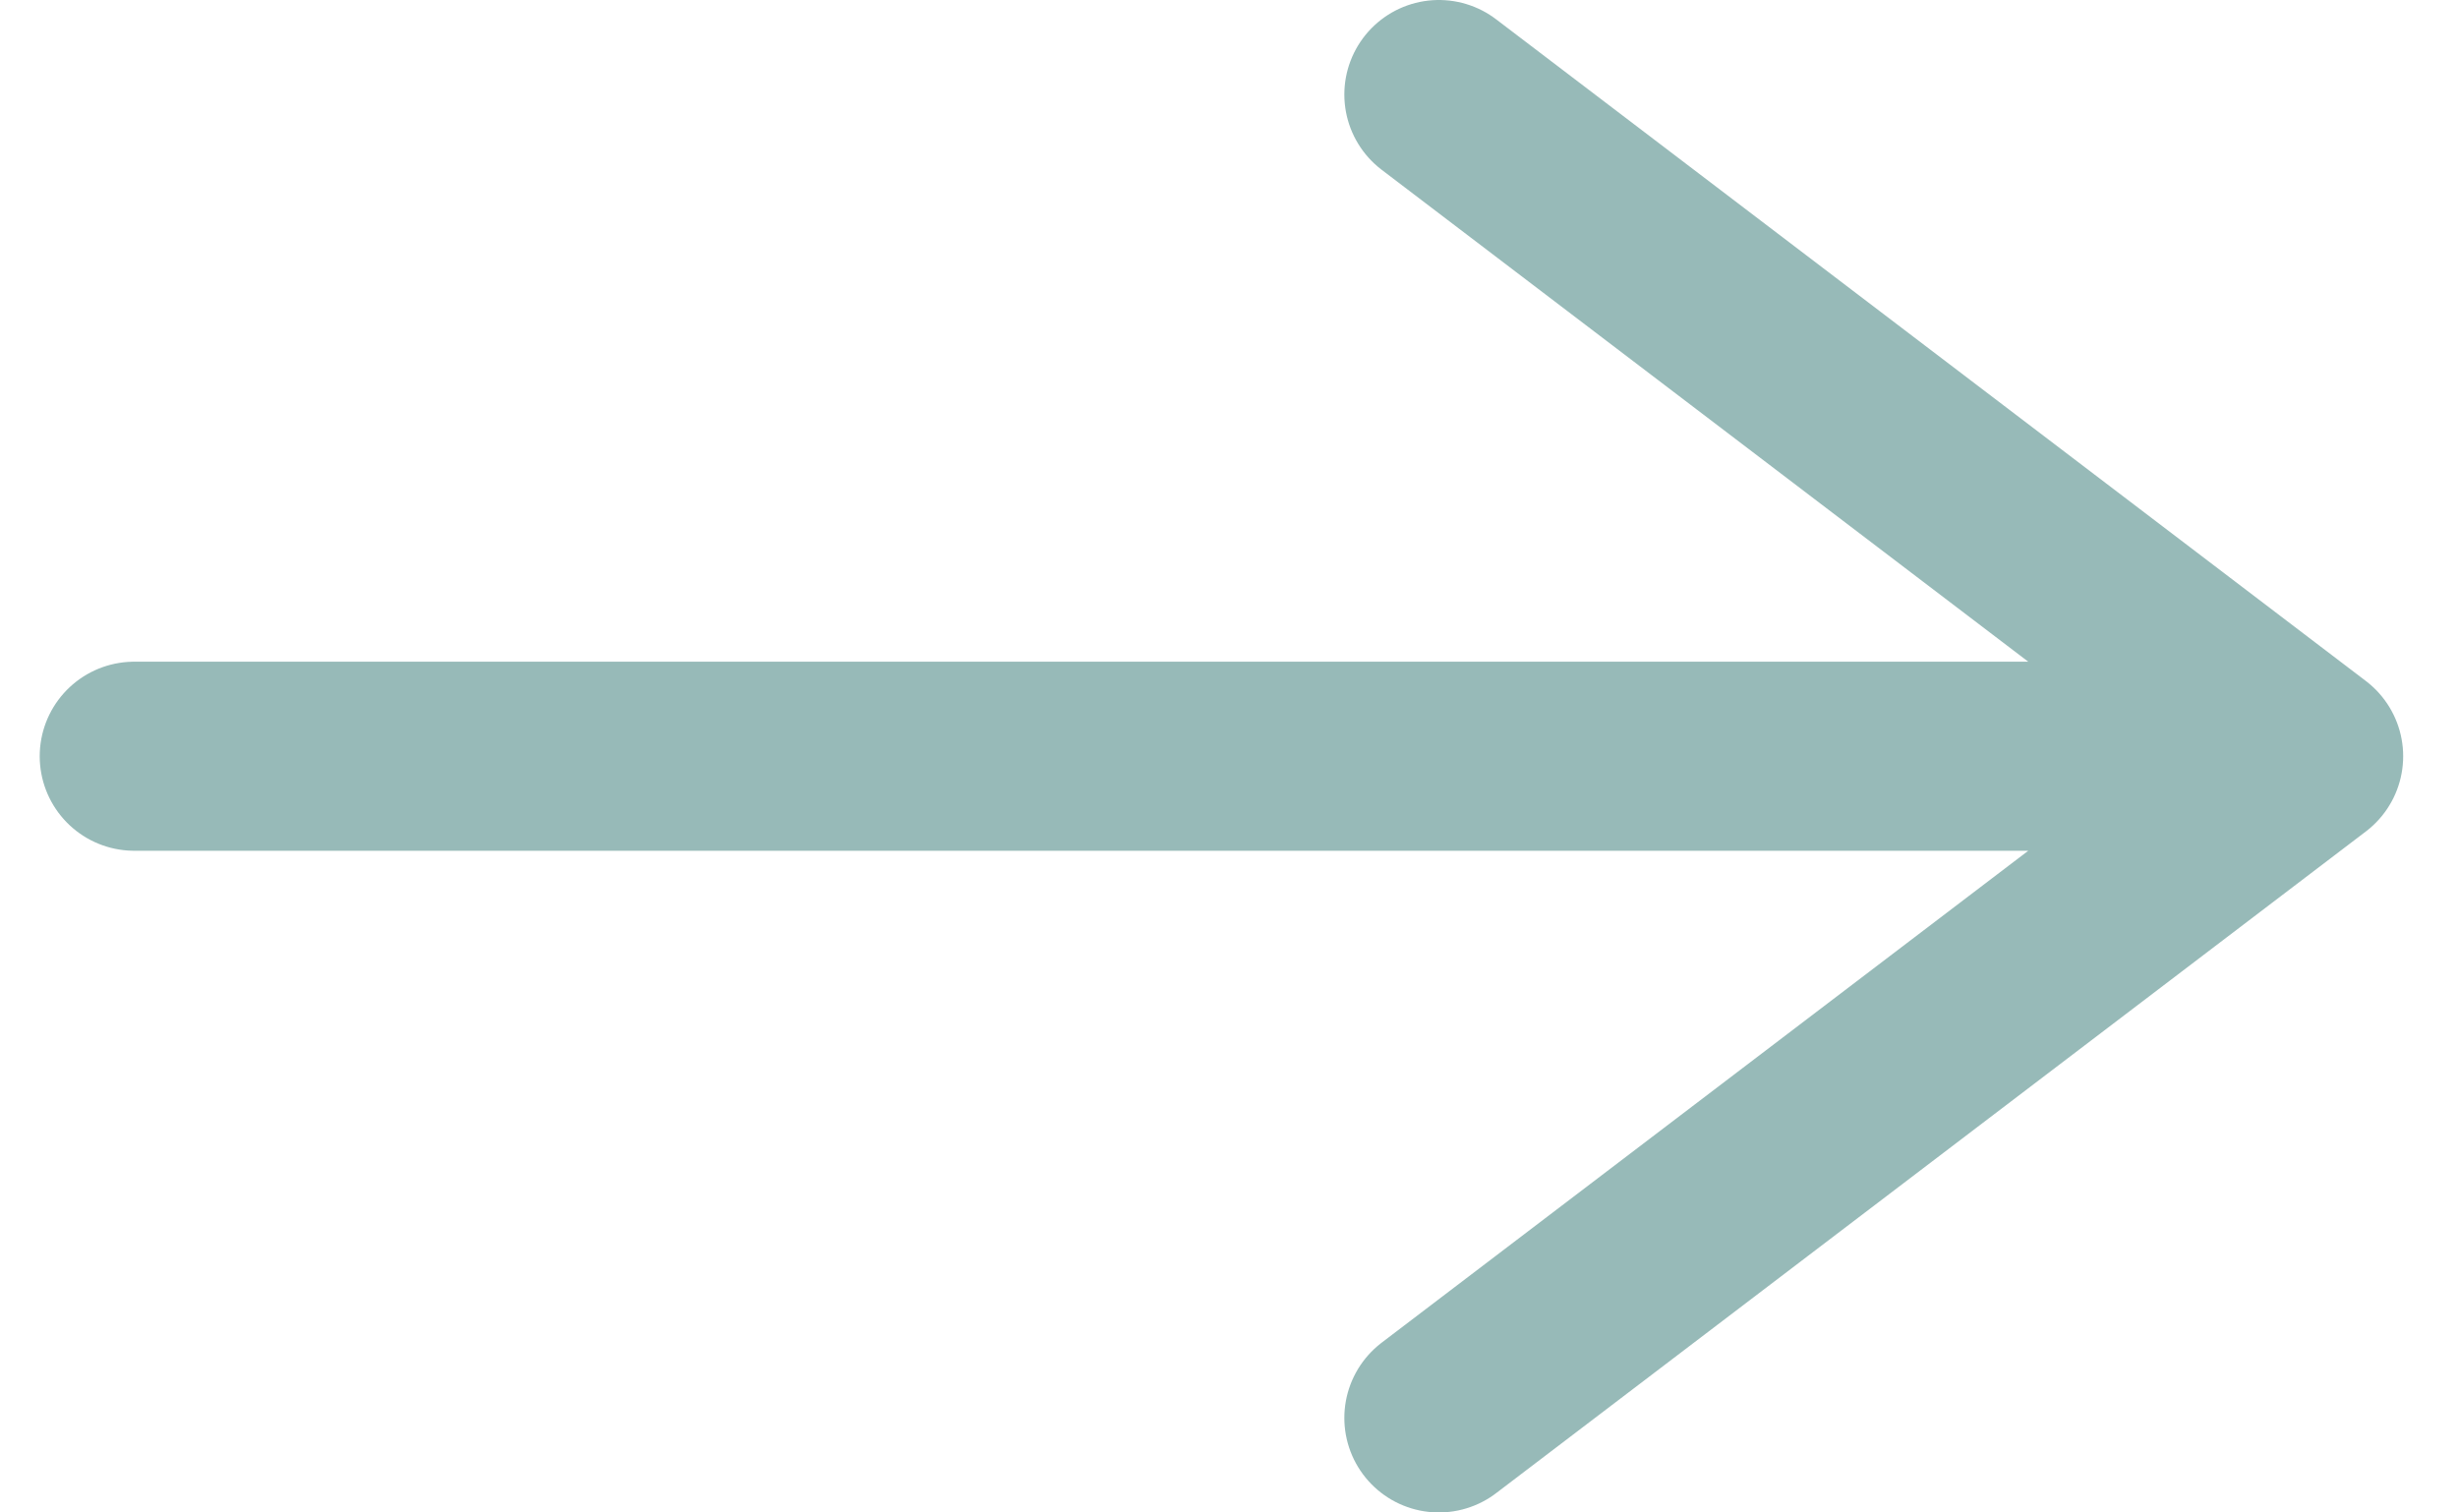 <?xml version="1.0" encoding="UTF-8"?> <svg xmlns="http://www.w3.org/2000/svg" width="26" height="16" viewBox="0 0 26 16" fill="none"> <path d="M1.42 8H24.42M24.42 8L15.22 1M24.42 8L15.22 15" stroke="#085C57" stroke-opacity="0.42" stroke-width="2" stroke-linecap="round" stroke-linejoin="round"></path> </svg> 